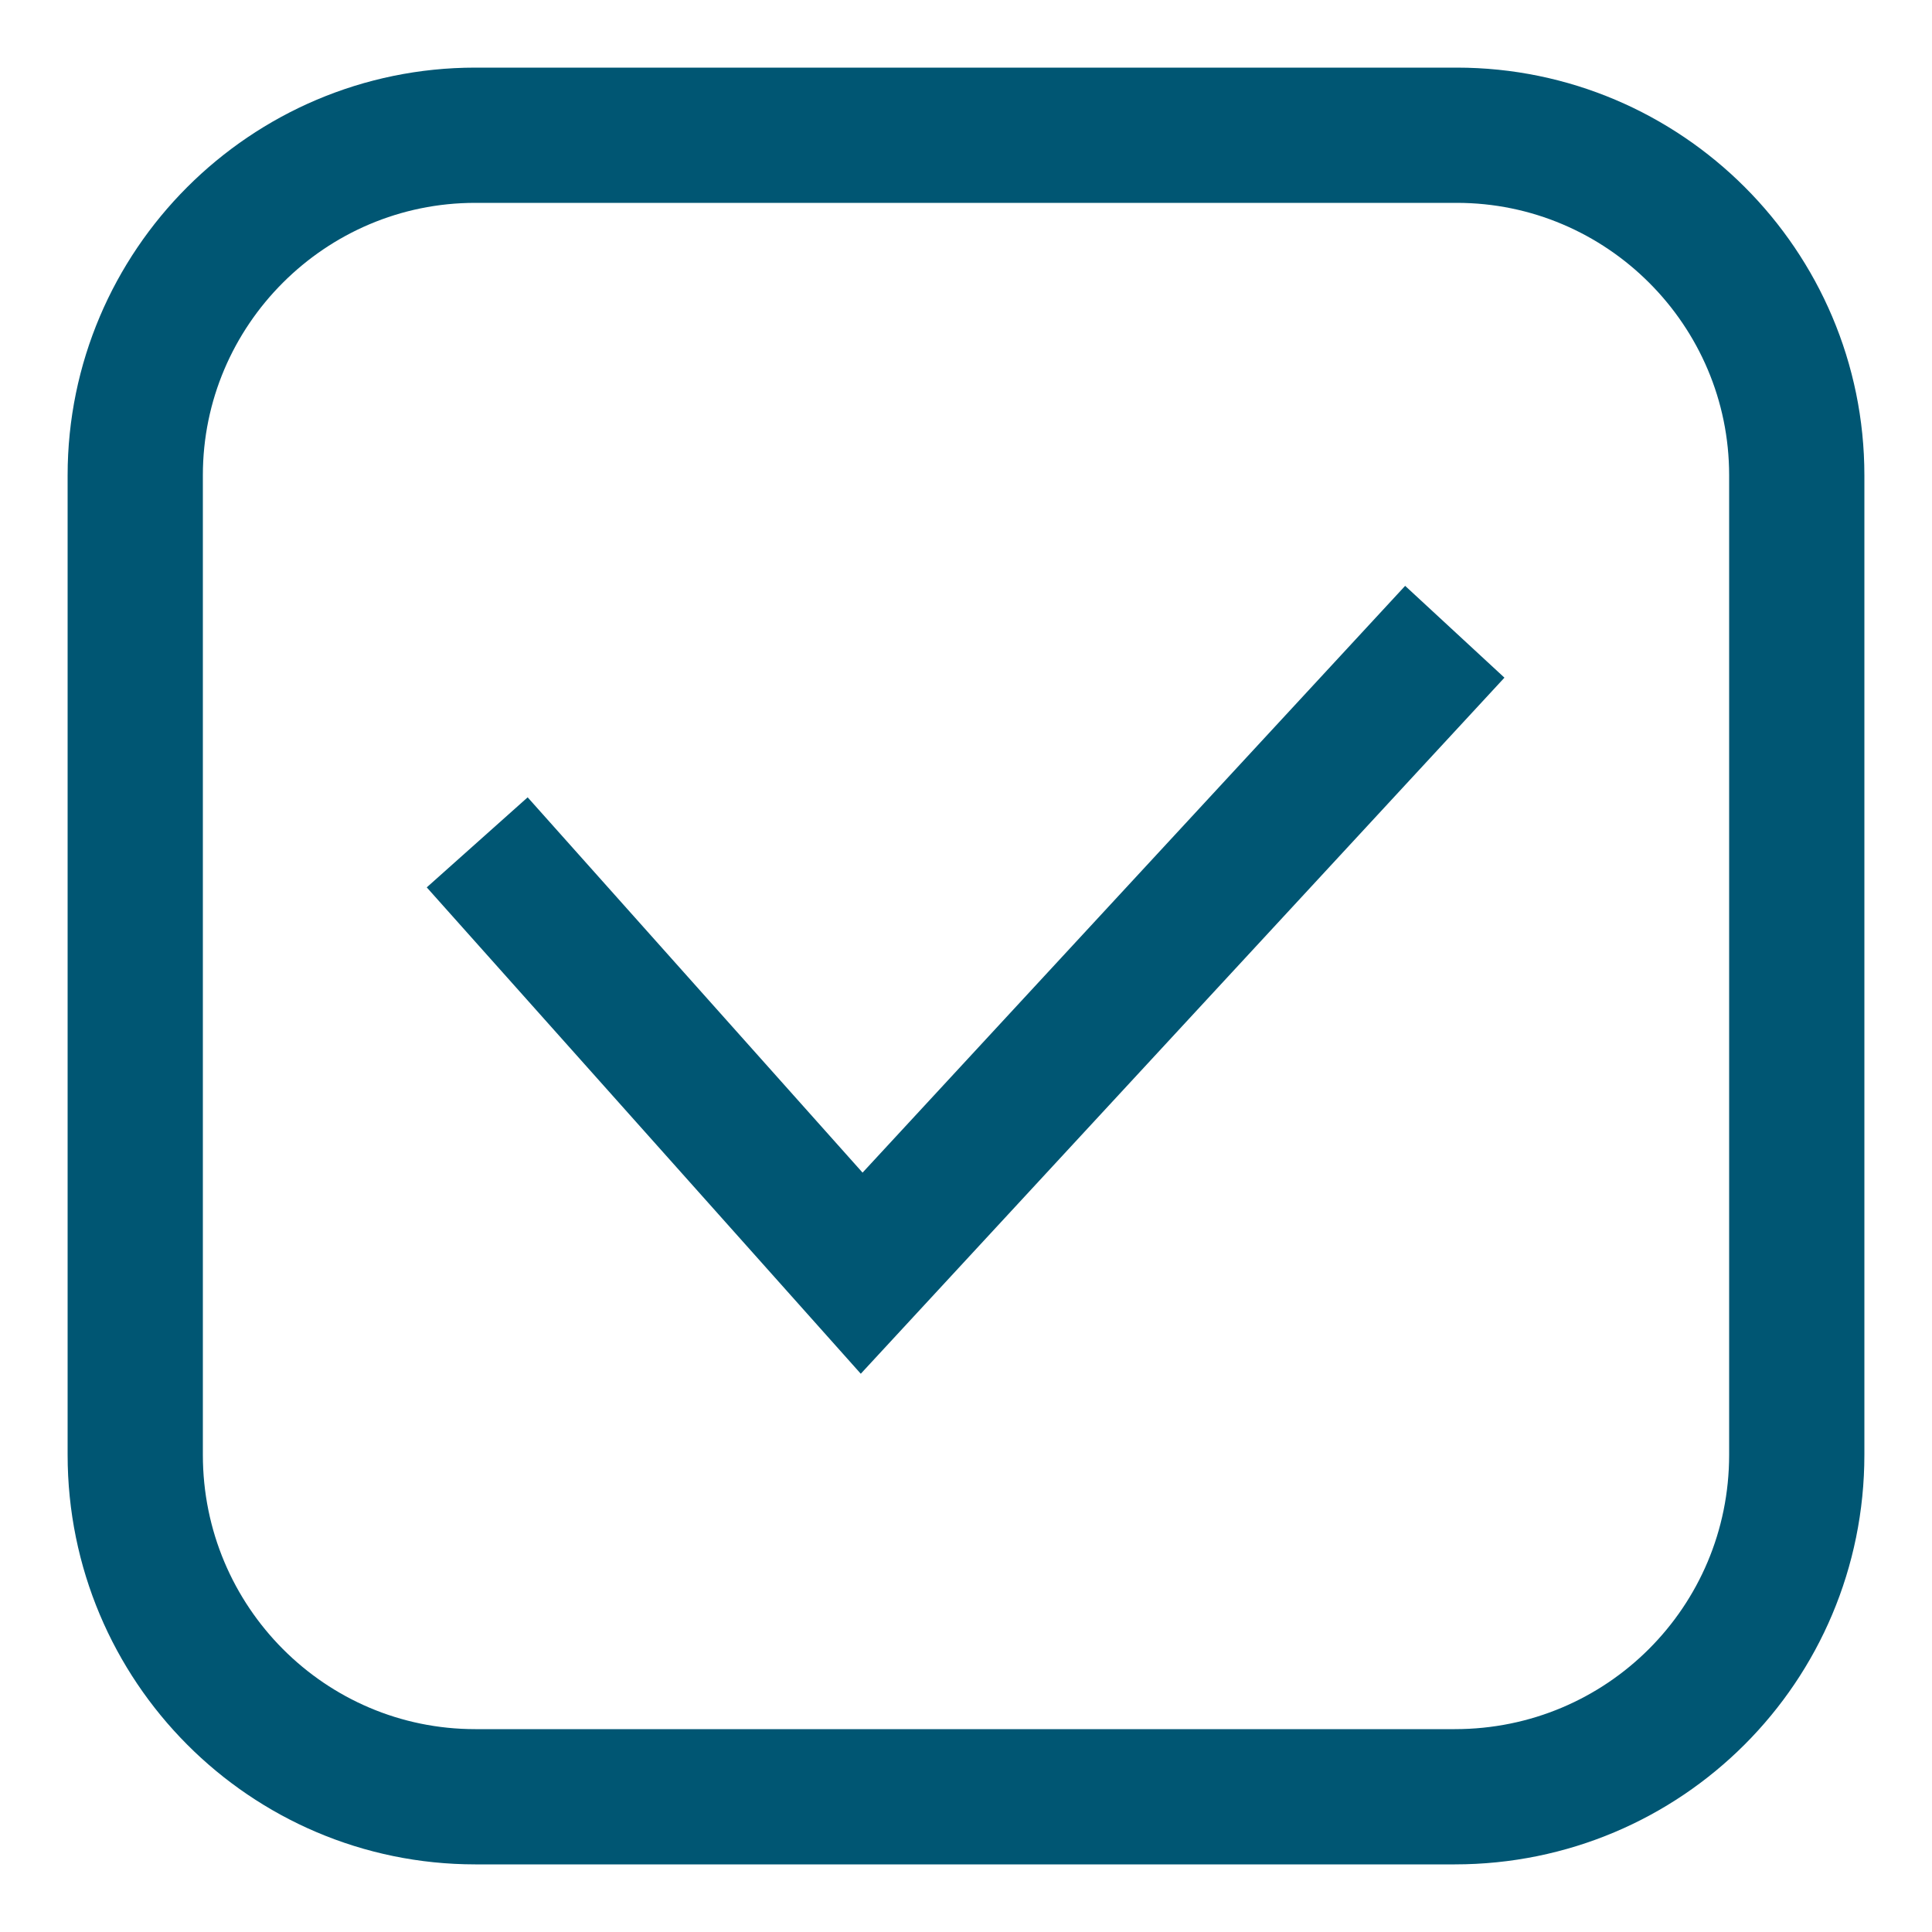 <?xml version="1.0" encoding="utf-8"?>
<!-- Generator: Adobe Illustrator 28.2.0, SVG Export Plug-In . SVG Version: 6.00 Build 0)  -->
<svg version="1.1" id="Calque_1" xmlns="http://www.w3.org/2000/svg" xmlns:xlink="http://www.w3.org/1999/xlink" x="0px" y="0px"
	 viewBox="0 0 100 100" style="enable-background:new 0 0 100 100;" xml:space="preserve">
<style type="text/css">
	.st0{fill:none;stroke:#005673;stroke-width:7;stroke-linecap:round;stroke-linejoin:round;stroke-miterlimit:10;}
	.st1{fill:none;stroke:#005673;stroke-width:7;stroke-miterlimit:10;}
</style>
<g>
	<path class="st0" d="M24.6,7C14.9,7,7,14.9,7,24.6v50.7C7,85.1,14.9,93,24.6,93h50.7C85.1,93,93,85.1,93,75.3V24.6
		C93,14.9,85.1,7,75.4,7H24.6z"/>
</g>
<polyline class="st1" points="24.7,43.6 44.6,65.9 75.3,32.7 "/>
</svg>
